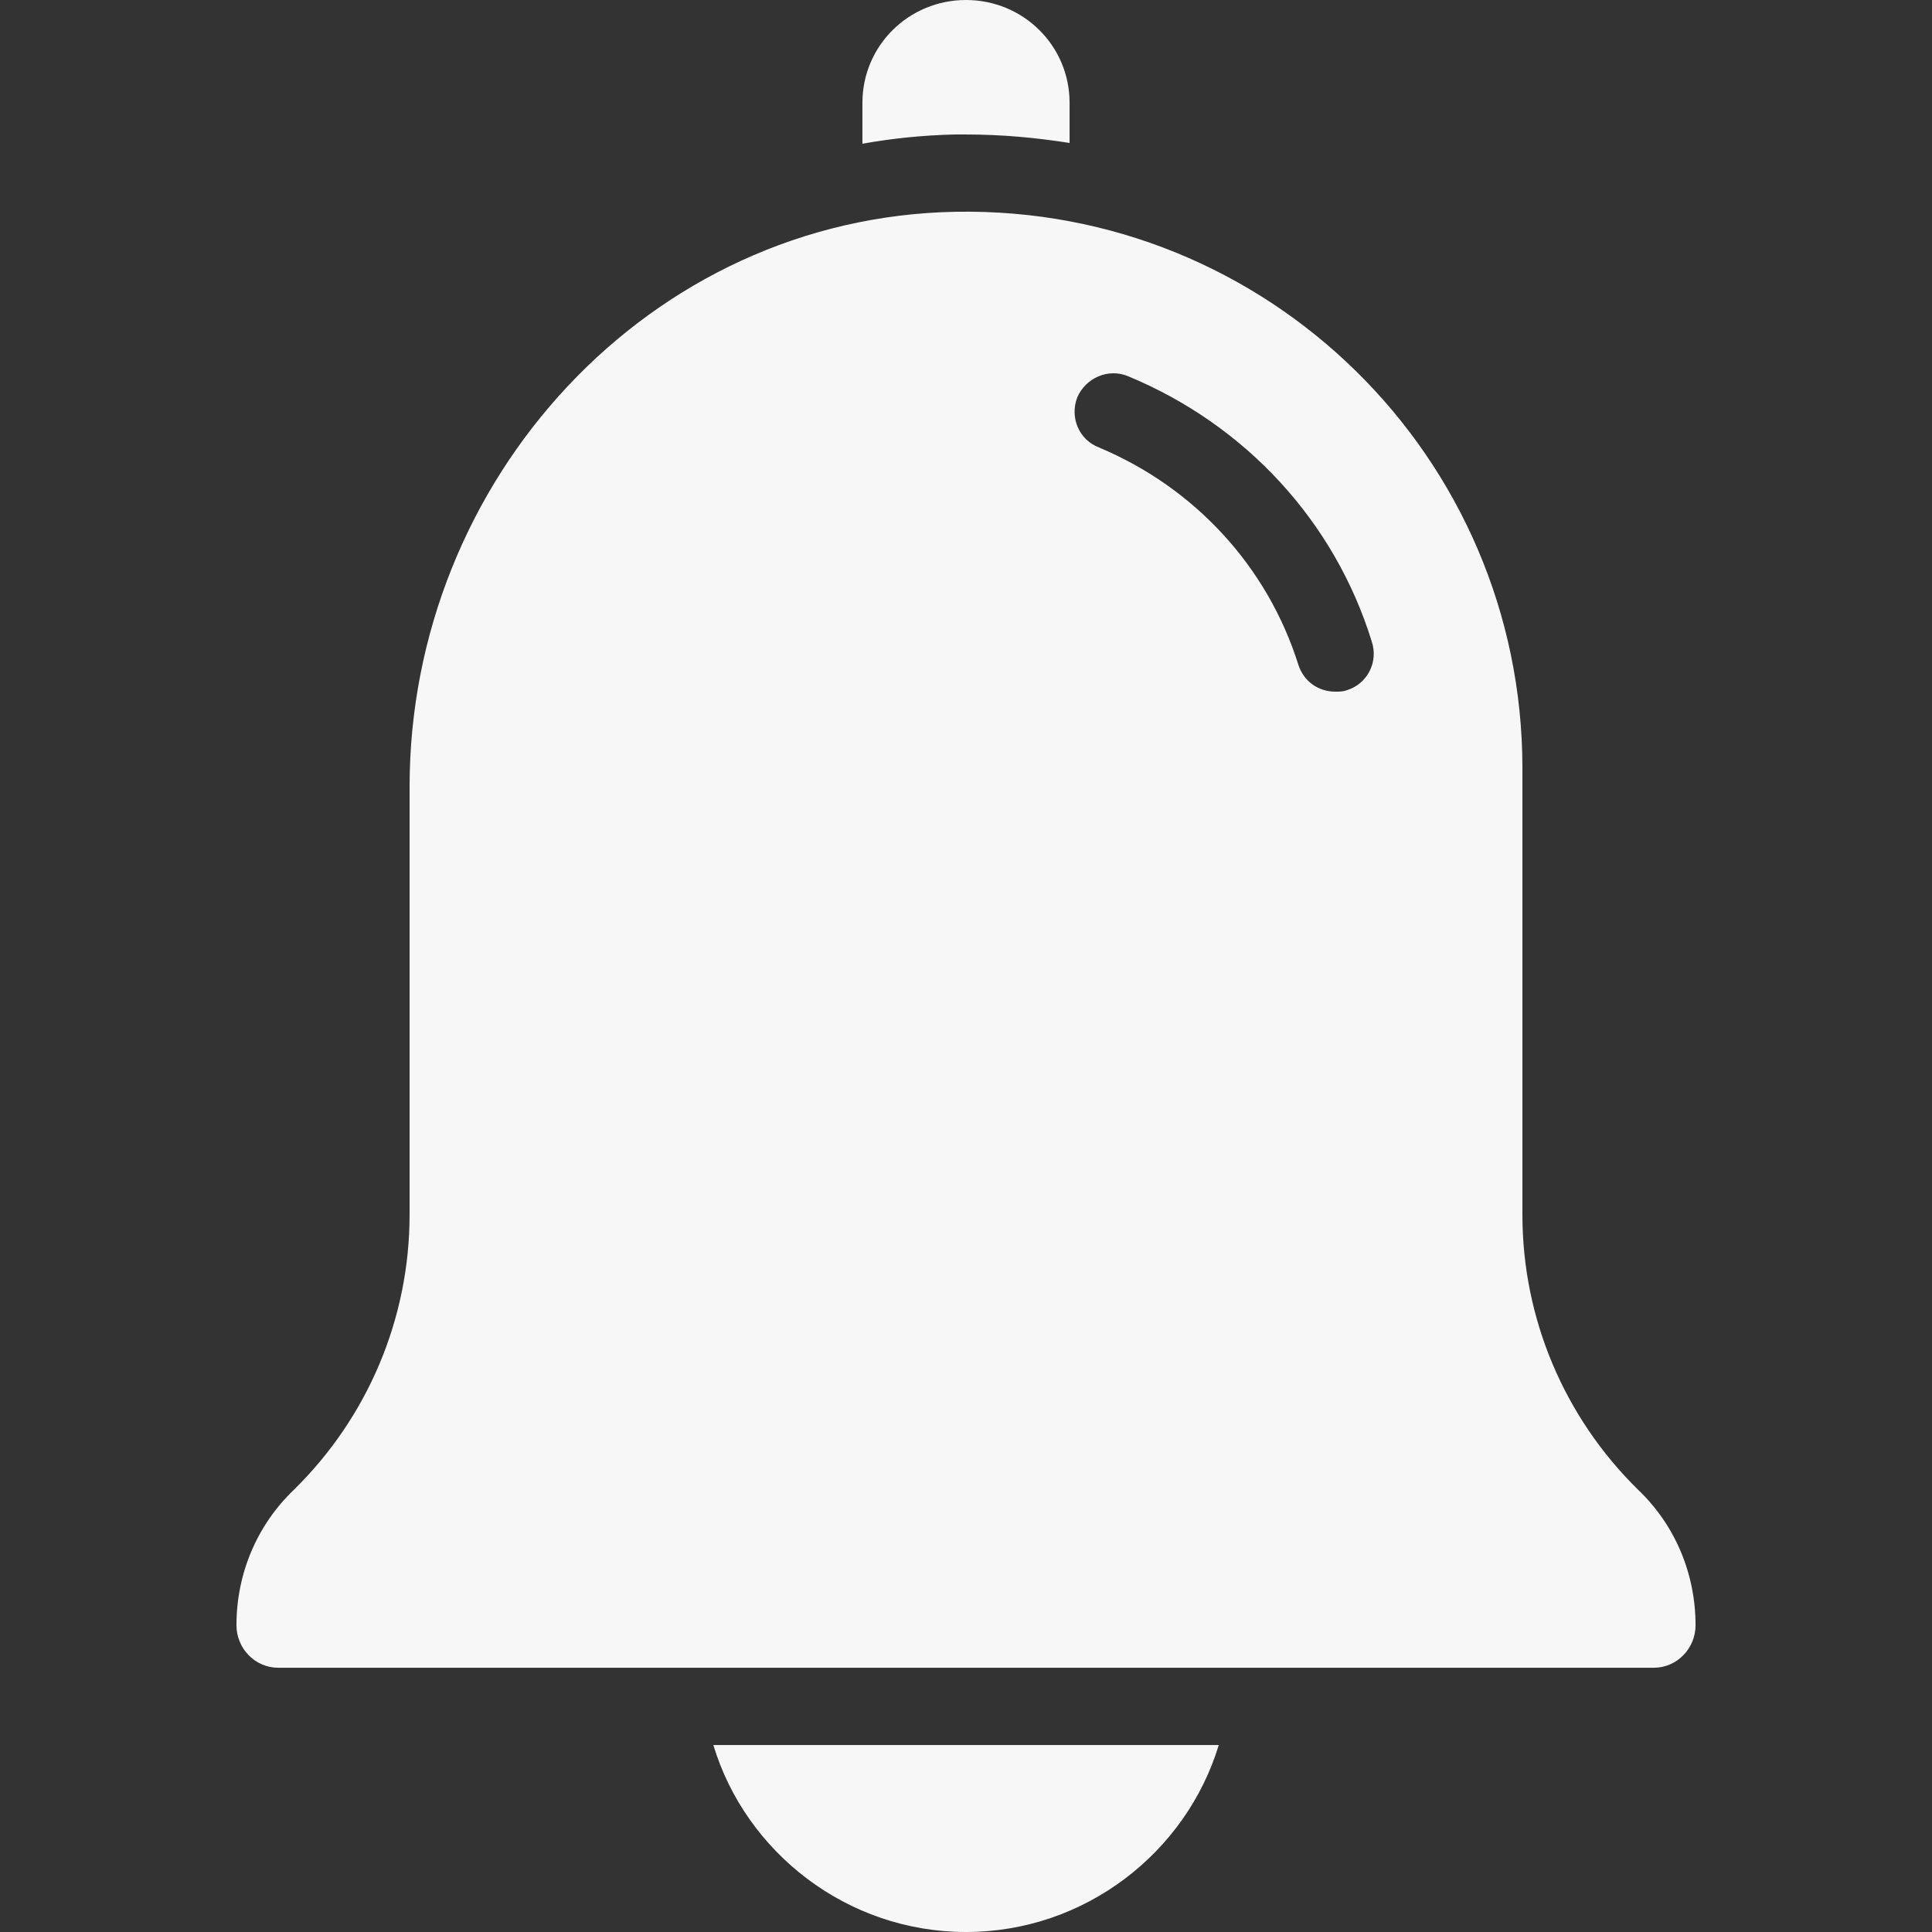 <svg width="18" height="18" viewBox="0 0 18 18" fill="none" xmlns="http://www.w3.org/2000/svg">
<rect x="0" y="0" width="18" height="18" fill="#333333" stroke="none"/>
<path d="M9.965 0.958V1.332C9.648 1.282 9.331 1.253 9 1.253H8.892C8.597 1.26 8.316 1.289 8.035 1.339V0.958C8.035 0.425 8.467 0 9 0C9.533 0 9.965 0.425 9.965 0.958ZM6.646 16.258C6.948 17.258 7.891 18 9 18C10.109 18 11.052 17.258 11.355 16.258H6.646ZM15.797 15.142C15.797 15.358 15.624 15.538 15.408 15.538H2.592C2.376 15.538 2.203 15.358 2.203 15.142C2.203 14.666 2.391 14.213 2.736 13.882C3.427 13.205 3.816 12.283 3.816 11.318V7.33C3.816 4.471 6.048 2.023 8.907 1.973C11.815 1.922 14.184 4.262 14.184 7.157V11.318C14.184 12.283 14.573 13.205 15.264 13.882C15.61 14.213 15.797 14.666 15.797 15.142ZM12.78 5.976C12.435 4.86 11.607 3.96 10.512 3.506C10.325 3.427 10.116 3.521 10.037 3.701C9.965 3.888 10.051 4.097 10.239 4.169C11.131 4.543 11.808 5.278 12.096 6.192C12.147 6.35 12.283 6.444 12.442 6.444C12.478 6.444 12.514 6.444 12.55 6.43C12.737 6.372 12.845 6.17 12.78 5.976Z" fill="#F7F7F7"/>
</svg>
